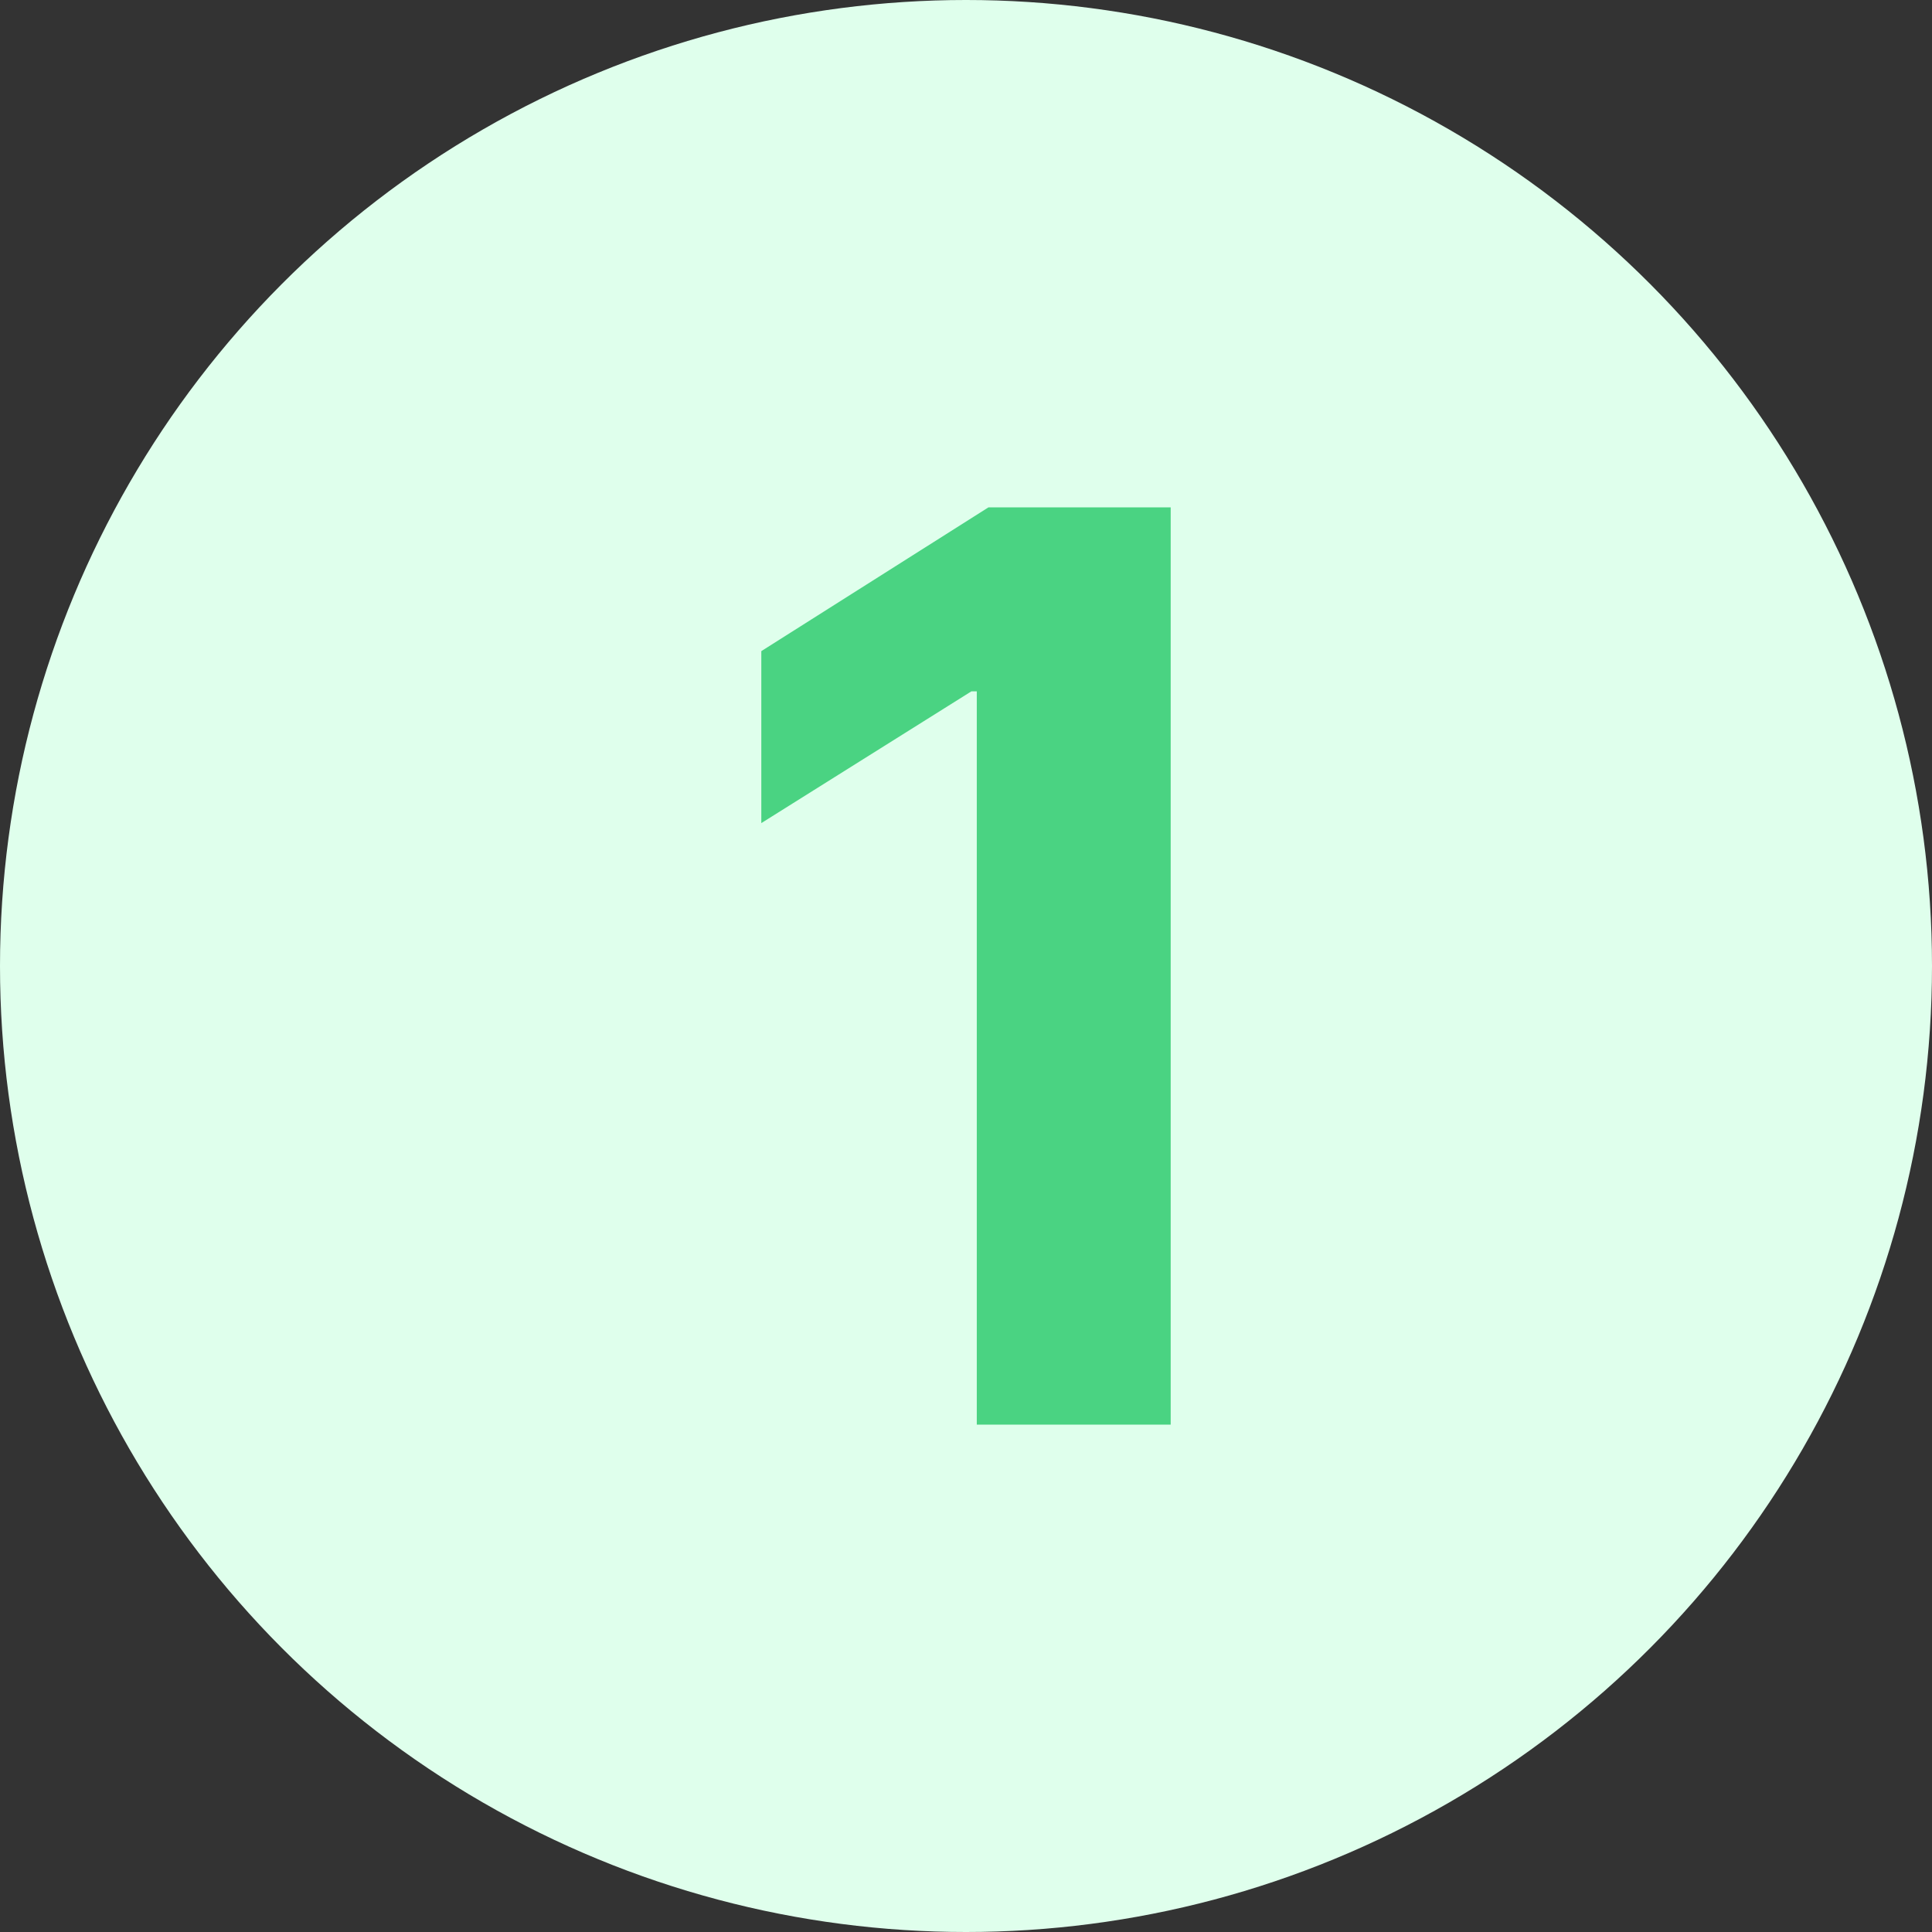 <?xml version="1.0" encoding="UTF-8"?>
<svg id="Calque_2" data-name="Calque 2" xmlns="http://www.w3.org/2000/svg" viewBox="0 0 111 111">
  <rect x="0" y="0" width="111" height="111" fill="#333333" stroke="none"/>
  <defs>
    <style>
      .cls-1 {
        fill: #dfffec;
      }

      .cls-2 {
        fill: #4ad382;
      }
    </style>
  </defs>
  <g id="Calque_1-2" data-name="Calque 1">
    <g>
      <circle class="cls-1" cx="55.5" cy="55.5" r="55.5"/>
      <path class="cls-2" d="m67.26,29.15v52.7h-11.14v-42.13h-.31l-12.07,7.57v-9.88l13.05-8.26h10.47Z"/>
    </g>
  </g>
</svg>